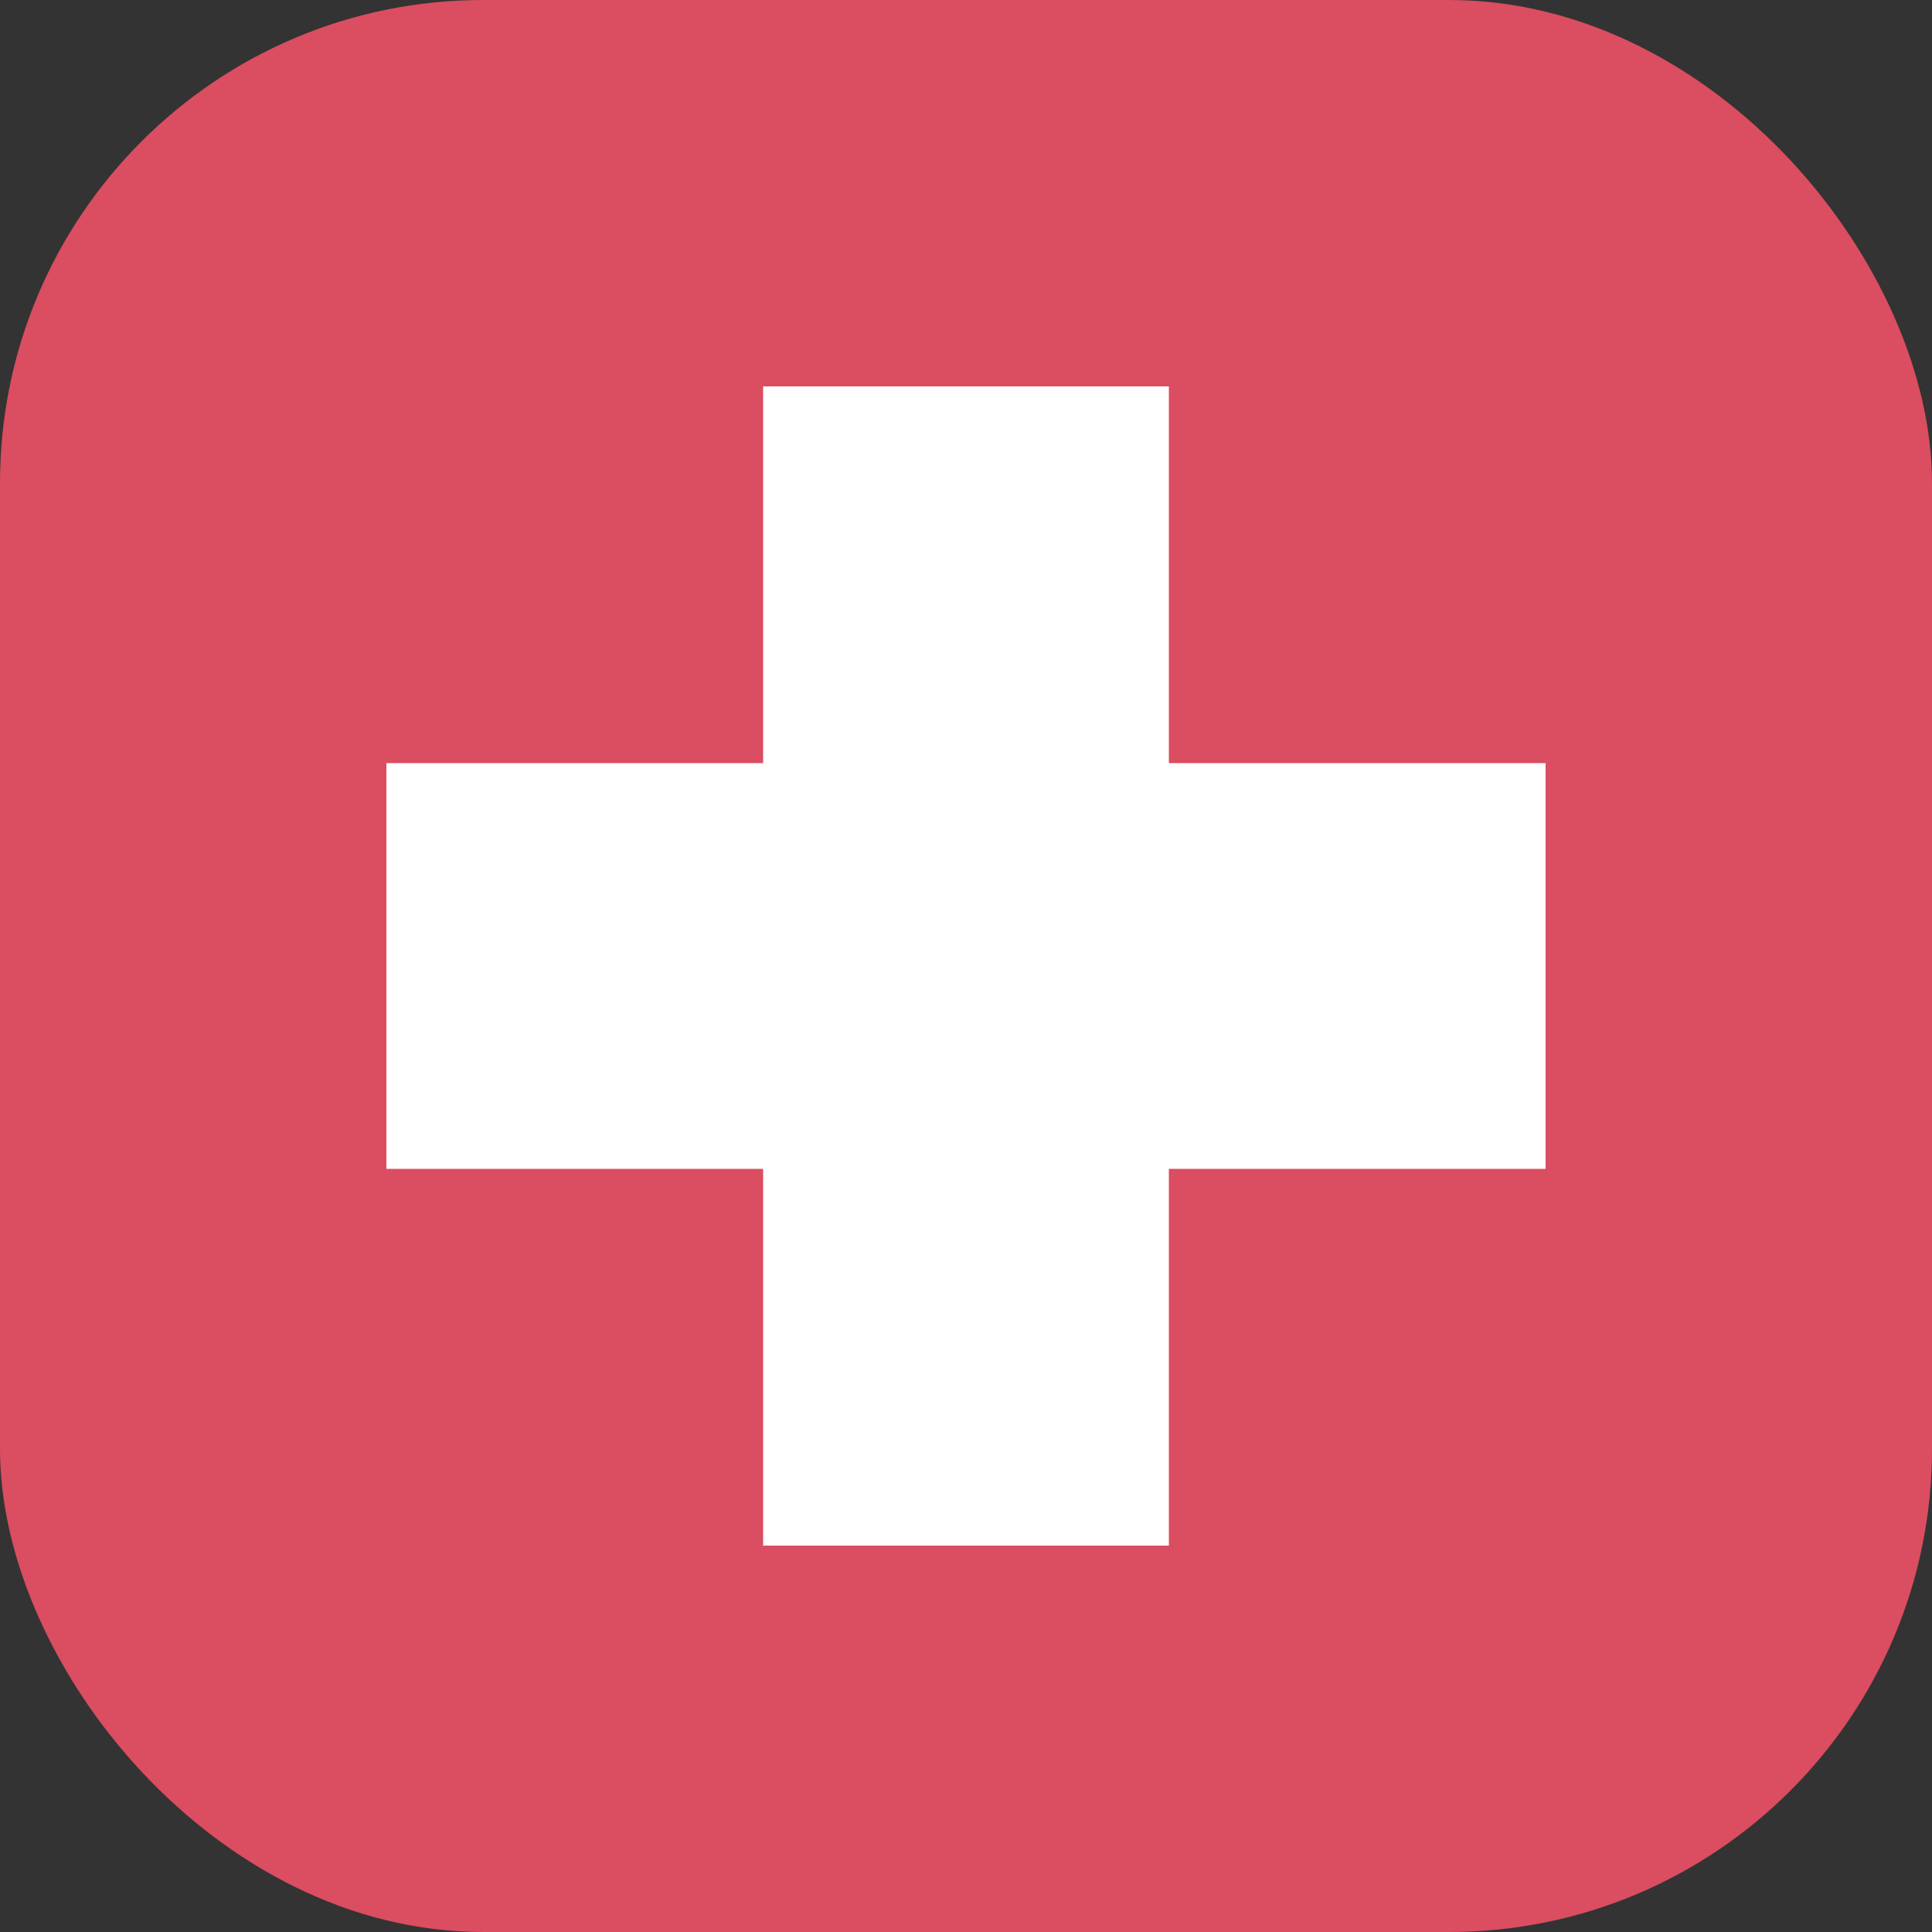 <svg width="100" height="100" viewBox="0 0 100 100" fill="none" xmlns="http://www.w3.org/2000/svg">
    <rect x="0" y="0" width="100" height="100" fill="#333333" stroke="none"/>
    <rect width="100" height="100" rx="25" fill="#DB4D60"/>
    <rect x="39.5" y="20" width="21" height="60" fill="white"/>
    <rect x="80" y="39.5" width="21" height="60" transform="rotate(90 80 39.5)" fill="white"/>
</svg>
